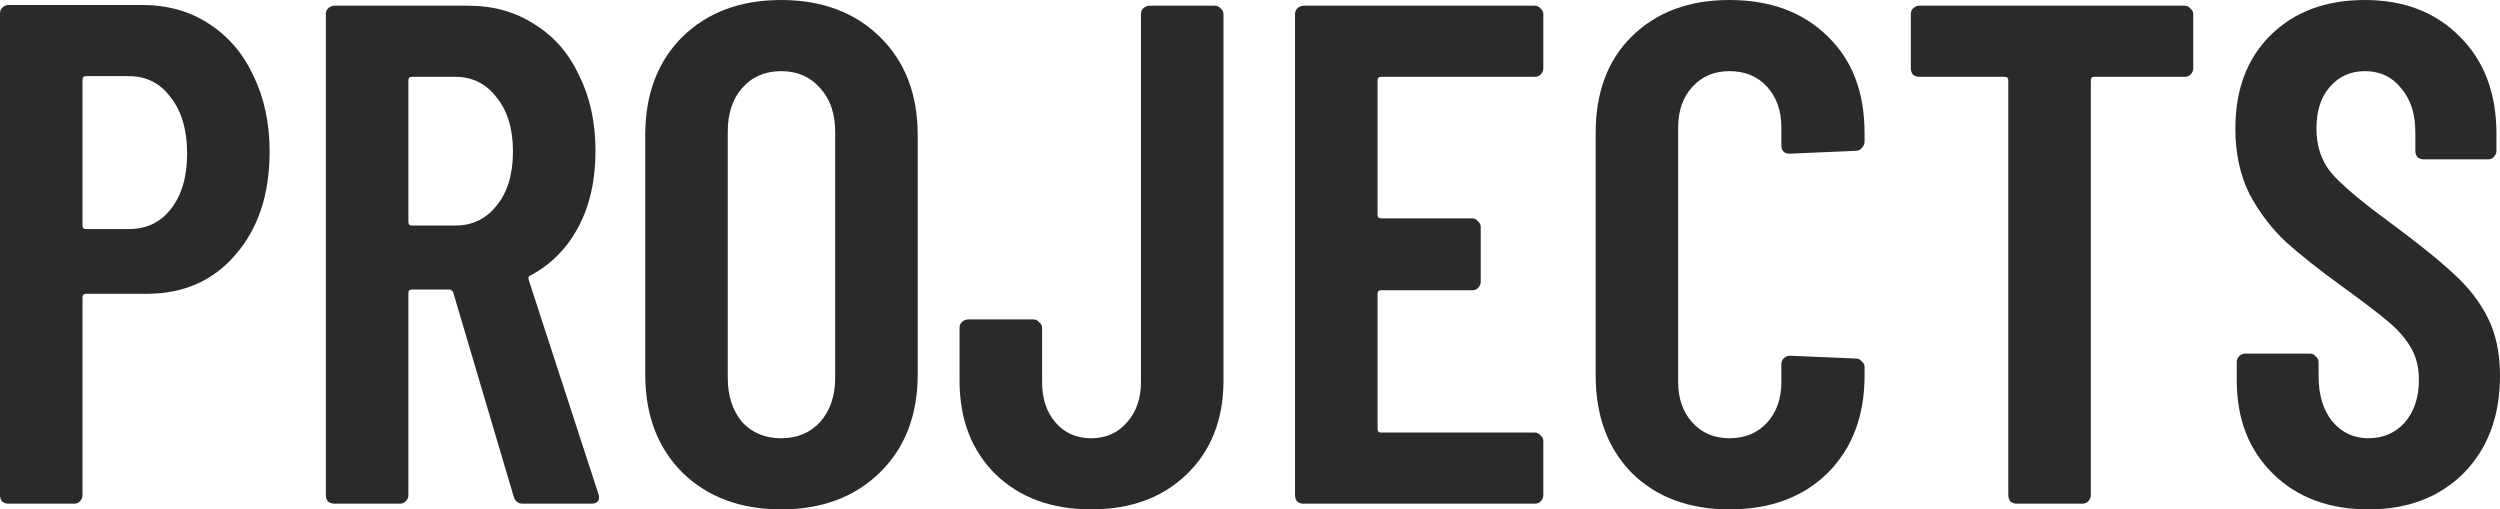 <?xml version="1.0" encoding="UTF-8"?> <svg xmlns="http://www.w3.org/2000/svg" viewBox="0 0 91.366 18.615" fill="none"><path d="M5.2 0.182C6.119 0.182 6.925 0.407 7.618 0.858C8.329 1.309 8.875 1.941 9.256 2.756C9.655 3.571 9.854 4.498 9.854 5.538C9.854 7.098 9.438 8.355 8.606 9.308C7.791 10.261 6.708 10.738 5.356 10.738H3.146C3.059 10.738 3.016 10.781 3.016 10.868V18.096C3.016 18.183 2.981 18.261 2.912 18.33C2.86 18.382 2.791 18.408 2.704 18.408H0.312C0.225 18.408 0.147 18.382 0.078 18.33C0.026 18.261 0 18.183 0 18.096V0.494C0 0.407 0.026 0.338 0.078 0.286C0.147 0.217 0.225 0.182 0.312 0.182H5.2ZM4.706 8.372C5.347 8.372 5.859 8.129 6.24 7.644C6.639 7.141 6.838 6.465 6.838 5.616C6.838 4.749 6.639 4.065 6.24 3.562C5.859 3.042 5.347 2.782 4.706 2.782H3.146C3.059 2.782 3.016 2.825 3.016 2.912V8.242C3.016 8.329 3.059 8.372 3.146 8.372H4.706Z" fill="#2A2A2A"></path><path d="M19.111 18.408C18.937 18.408 18.825 18.321 18.773 18.148L16.563 10.686C16.528 10.617 16.485 10.582 16.433 10.582H15.055C14.968 10.582 14.925 10.625 14.925 10.712V18.096C14.925 18.183 14.89 18.261 14.821 18.33C14.769 18.382 14.699 18.408 14.613 18.408H12.221C12.134 18.408 12.056 18.382 11.987 18.33C11.935 18.261 11.909 18.183 11.909 18.096V0.52C11.909 0.433 11.935 0.364 11.987 0.312C12.056 0.243 12.134 0.208 12.221 0.208H17.109C18.027 0.208 18.833 0.433 19.527 0.884C20.237 1.317 20.783 1.941 21.165 2.756C21.563 3.553 21.763 4.472 21.763 5.512C21.763 6.587 21.555 7.514 21.139 8.294C20.723 9.074 20.142 9.663 19.397 10.062C19.327 10.079 19.301 10.131 19.319 10.218L21.867 18.044C21.884 18.079 21.893 18.122 21.893 18.174C21.893 18.33 21.797 18.408 21.607 18.408H19.111ZM15.055 2.808C14.968 2.808 14.925 2.851 14.925 2.938V8.112C14.925 8.199 14.968 8.242 15.055 8.242H16.641C17.265 8.242 17.767 7.999 18.149 7.514C18.547 7.029 18.747 6.37 18.747 5.538C18.747 4.706 18.547 4.047 18.149 3.562C17.767 3.059 17.265 2.808 16.641 2.808H15.055Z" fill="#2A2A2A"></path><path d="M28.547 18.616C27.057 18.616 25.852 18.165 24.933 17.264C24.032 16.363 23.581 15.167 23.581 13.676V4.94C23.581 3.449 24.032 2.253 24.933 1.352C25.852 0.451 27.057 0 28.547 0C30.038 0 31.243 0.451 32.161 1.352C33.08 2.253 33.539 3.449 33.539 4.94V13.676C33.539 15.167 33.08 16.363 32.161 17.264C31.243 18.165 30.038 18.616 28.547 18.616ZM28.547 16.016C29.137 16.016 29.613 15.817 29.977 15.418C30.341 15.002 30.523 14.465 30.523 13.806V4.81C30.523 4.151 30.341 3.623 29.977 3.224C29.613 2.808 29.137 2.6 28.547 2.6C27.958 2.6 27.481 2.808 27.117 3.224C26.771 3.623 26.597 4.151 26.597 4.81V13.806C26.597 14.465 26.771 15.002 27.117 15.418C27.481 15.817 27.958 16.016 28.547 16.016Z" fill="#2A2A2A"></path><path d="M39.878 18.616C38.439 18.616 37.278 18.191 36.394 17.342C35.51 16.475 35.068 15.331 35.068 13.91V11.986C35.068 11.899 35.094 11.83 35.146 11.778C35.215 11.709 35.293 11.674 35.38 11.674H37.772C37.859 11.674 37.928 11.709 37.98 11.778C38.049 11.83 38.084 11.899 38.084 11.986V13.962C38.084 14.569 38.248 15.063 38.578 15.444C38.907 15.825 39.341 16.016 39.878 16.016C40.415 16.016 40.849 15.825 41.178 15.444C41.525 15.063 41.698 14.569 41.698 13.962V0.52C41.698 0.433 41.724 0.364 41.776 0.312C41.845 0.243 41.923 0.208 42.01 0.208H44.402C44.489 0.208 44.558 0.243 44.61 0.312C44.679 0.364 44.714 0.433 44.714 0.52V13.91C44.714 15.331 44.263 16.475 43.362 17.342C42.478 18.191 41.316 18.616 39.878 18.616Z" fill="#2A2A2A"></path><path d="M56.403 2.496C56.403 2.583 56.368 2.661 56.299 2.73C56.247 2.782 56.177 2.808 56.091 2.808H50.475C50.388 2.808 50.345 2.851 50.345 2.938V7.852C50.345 7.939 50.388 7.982 50.475 7.982H53.803C53.889 7.982 53.959 8.017 54.011 8.086C54.08 8.138 54.115 8.207 54.115 8.294V10.296C54.115 10.383 54.08 10.461 54.011 10.53C53.959 10.582 53.889 10.608 53.803 10.608H50.475C50.388 10.608 50.345 10.651 50.345 10.738V15.678C50.345 15.765 50.388 15.808 50.475 15.808H56.091C56.177 15.808 56.247 15.843 56.299 15.912C56.368 15.964 56.403 16.033 56.403 16.12V18.096C56.403 18.183 56.368 18.261 56.299 18.33C56.247 18.382 56.177 18.408 56.091 18.408H47.641C47.554 18.408 47.476 18.382 47.407 18.33C47.355 18.261 47.329 18.183 47.329 18.096V0.52C47.329 0.433 47.355 0.364 47.407 0.312C47.476 0.243 47.554 0.208 47.641 0.208H56.091C56.177 0.208 56.247 0.243 56.299 0.312C56.368 0.364 56.403 0.433 56.403 0.52V2.496Z" fill="#2A2A2A"></path><path d="M63.203 18.616C61.73 18.616 60.543 18.174 59.642 17.29C58.757 16.389 58.316 15.201 58.316 13.728V4.862C58.316 3.371 58.757 2.193 59.642 1.326C60.543 0.442 61.73 0 63.203 0C64.694 0 65.89 0.442 66.791 1.326C67.693 2.193 68.143 3.371 68.143 4.862V5.174C68.143 5.261 68.109 5.339 68.04 5.408C67.987 5.477 67.918 5.512 67.832 5.512L65.413 5.616C65.206 5.616 65.102 5.512 65.102 5.304V4.654C65.102 4.047 64.928 3.553 64.582 3.172C64.235 2.791 63.776 2.6 63.203 2.6C62.649 2.6 62.198 2.791 61.852 3.172C61.505 3.553 61.331 4.047 61.331 4.654V13.962C61.331 14.569 61.505 15.063 61.852 15.444C62.198 15.825 62.649 16.016 63.203 16.016C63.776 16.016 64.235 15.825 64.582 15.444C64.928 15.063 65.102 14.569 65.102 13.962V13.312C65.102 13.225 65.128 13.156 65.18 13.104C65.249 13.035 65.327 13 65.413 13L67.832 13.104C67.918 13.104 67.987 13.139 68.04 13.208C68.109 13.26 68.143 13.329 68.143 13.416V13.728C68.143 15.201 67.693 16.389 66.791 17.29C65.89 18.174 64.694 18.616 63.203 18.616Z" fill="#2A2A2A"></path><path d="M79.844 0.208C79.931 0.208 80 0.243 80.052 0.312C80.122 0.364 80.156 0.433 80.156 0.52V2.496C80.156 2.583 80.122 2.661 80.052 2.73C80 2.782 79.931 2.808 79.844 2.808H76.542C76.456 2.808 76.412 2.851 76.412 2.938V18.096C76.412 18.183 76.378 18.261 76.308 18.33C76.256 18.382 76.187 18.408 76.1 18.408H73.708C73.622 18.408 73.544 18.382 73.474 18.33C73.422 18.261 73.396 18.183 73.396 18.096V2.938C73.396 2.851 73.353 2.808 73.266 2.808H70.146C70.06 2.808 69.982 2.782 69.912 2.73C69.86 2.661 69.834 2.583 69.834 2.496V0.52C69.834 0.433 69.86 0.364 69.912 0.312C69.982 0.243 70.06 0.208 70.146 0.208H79.844Z" fill="#2A2A2A"></path><path d="M86.556 18.616C85.118 18.616 83.956 18.183 83.072 17.316C82.188 16.449 81.746 15.314 81.746 13.91V13.234C81.746 13.147 81.772 13.078 81.824 13.026C81.894 12.957 81.971 12.922 82.058 12.922H84.424C84.511 12.922 84.58 12.957 84.632 13.026C84.701 13.078 84.736 13.147 84.736 13.234V13.754C84.736 14.43 84.901 14.976 85.23 15.392C85.577 15.808 86.019 16.016 86.556 16.016C87.093 16.016 87.536 15.825 87.882 15.444C88.229 15.045 88.402 14.525 88.402 13.884C88.402 13.433 88.307 13.043 88.116 12.714C87.925 12.385 87.657 12.073 87.31 11.778C86.964 11.483 86.409 11.059 85.646 10.504C84.78 9.88 84.078 9.325 83.54 8.84C83.02 8.355 82.578 7.774 82.214 7.098C81.868 6.405 81.694 5.607 81.694 4.706C81.694 3.267 82.127 2.123 82.994 1.274C83.861 0.425 85.005 0 86.426 0C87.865 0 89.026 0.451 89.91 1.352C90.794 2.236 91.236 3.415 91.236 4.888V5.512C91.236 5.599 91.201 5.677 91.132 5.746C91.08 5.798 91.011 5.824 90.924 5.824H88.584C88.498 5.824 88.42 5.798 88.35 5.746C88.298 5.677 88.272 5.599 88.272 5.512V4.836C88.272 4.16 88.099 3.623 87.752 3.224C87.423 2.808 86.981 2.6 86.426 2.6C85.906 2.6 85.482 2.791 85.152 3.172C84.823 3.536 84.658 4.047 84.658 4.706C84.658 5.33 84.832 5.859 85.178 6.292C85.542 6.725 86.244 7.323 87.284 8.086C88.342 8.866 89.139 9.507 89.676 10.01C90.214 10.495 90.63 11.033 90.924 11.622C91.219 12.211 91.366 12.913 91.366 13.728C91.366 15.201 90.924 16.389 90.04 17.29C89.156 18.174 87.995 18.616 86.556 18.616Z" fill="#2A2A2A"></path></svg> 